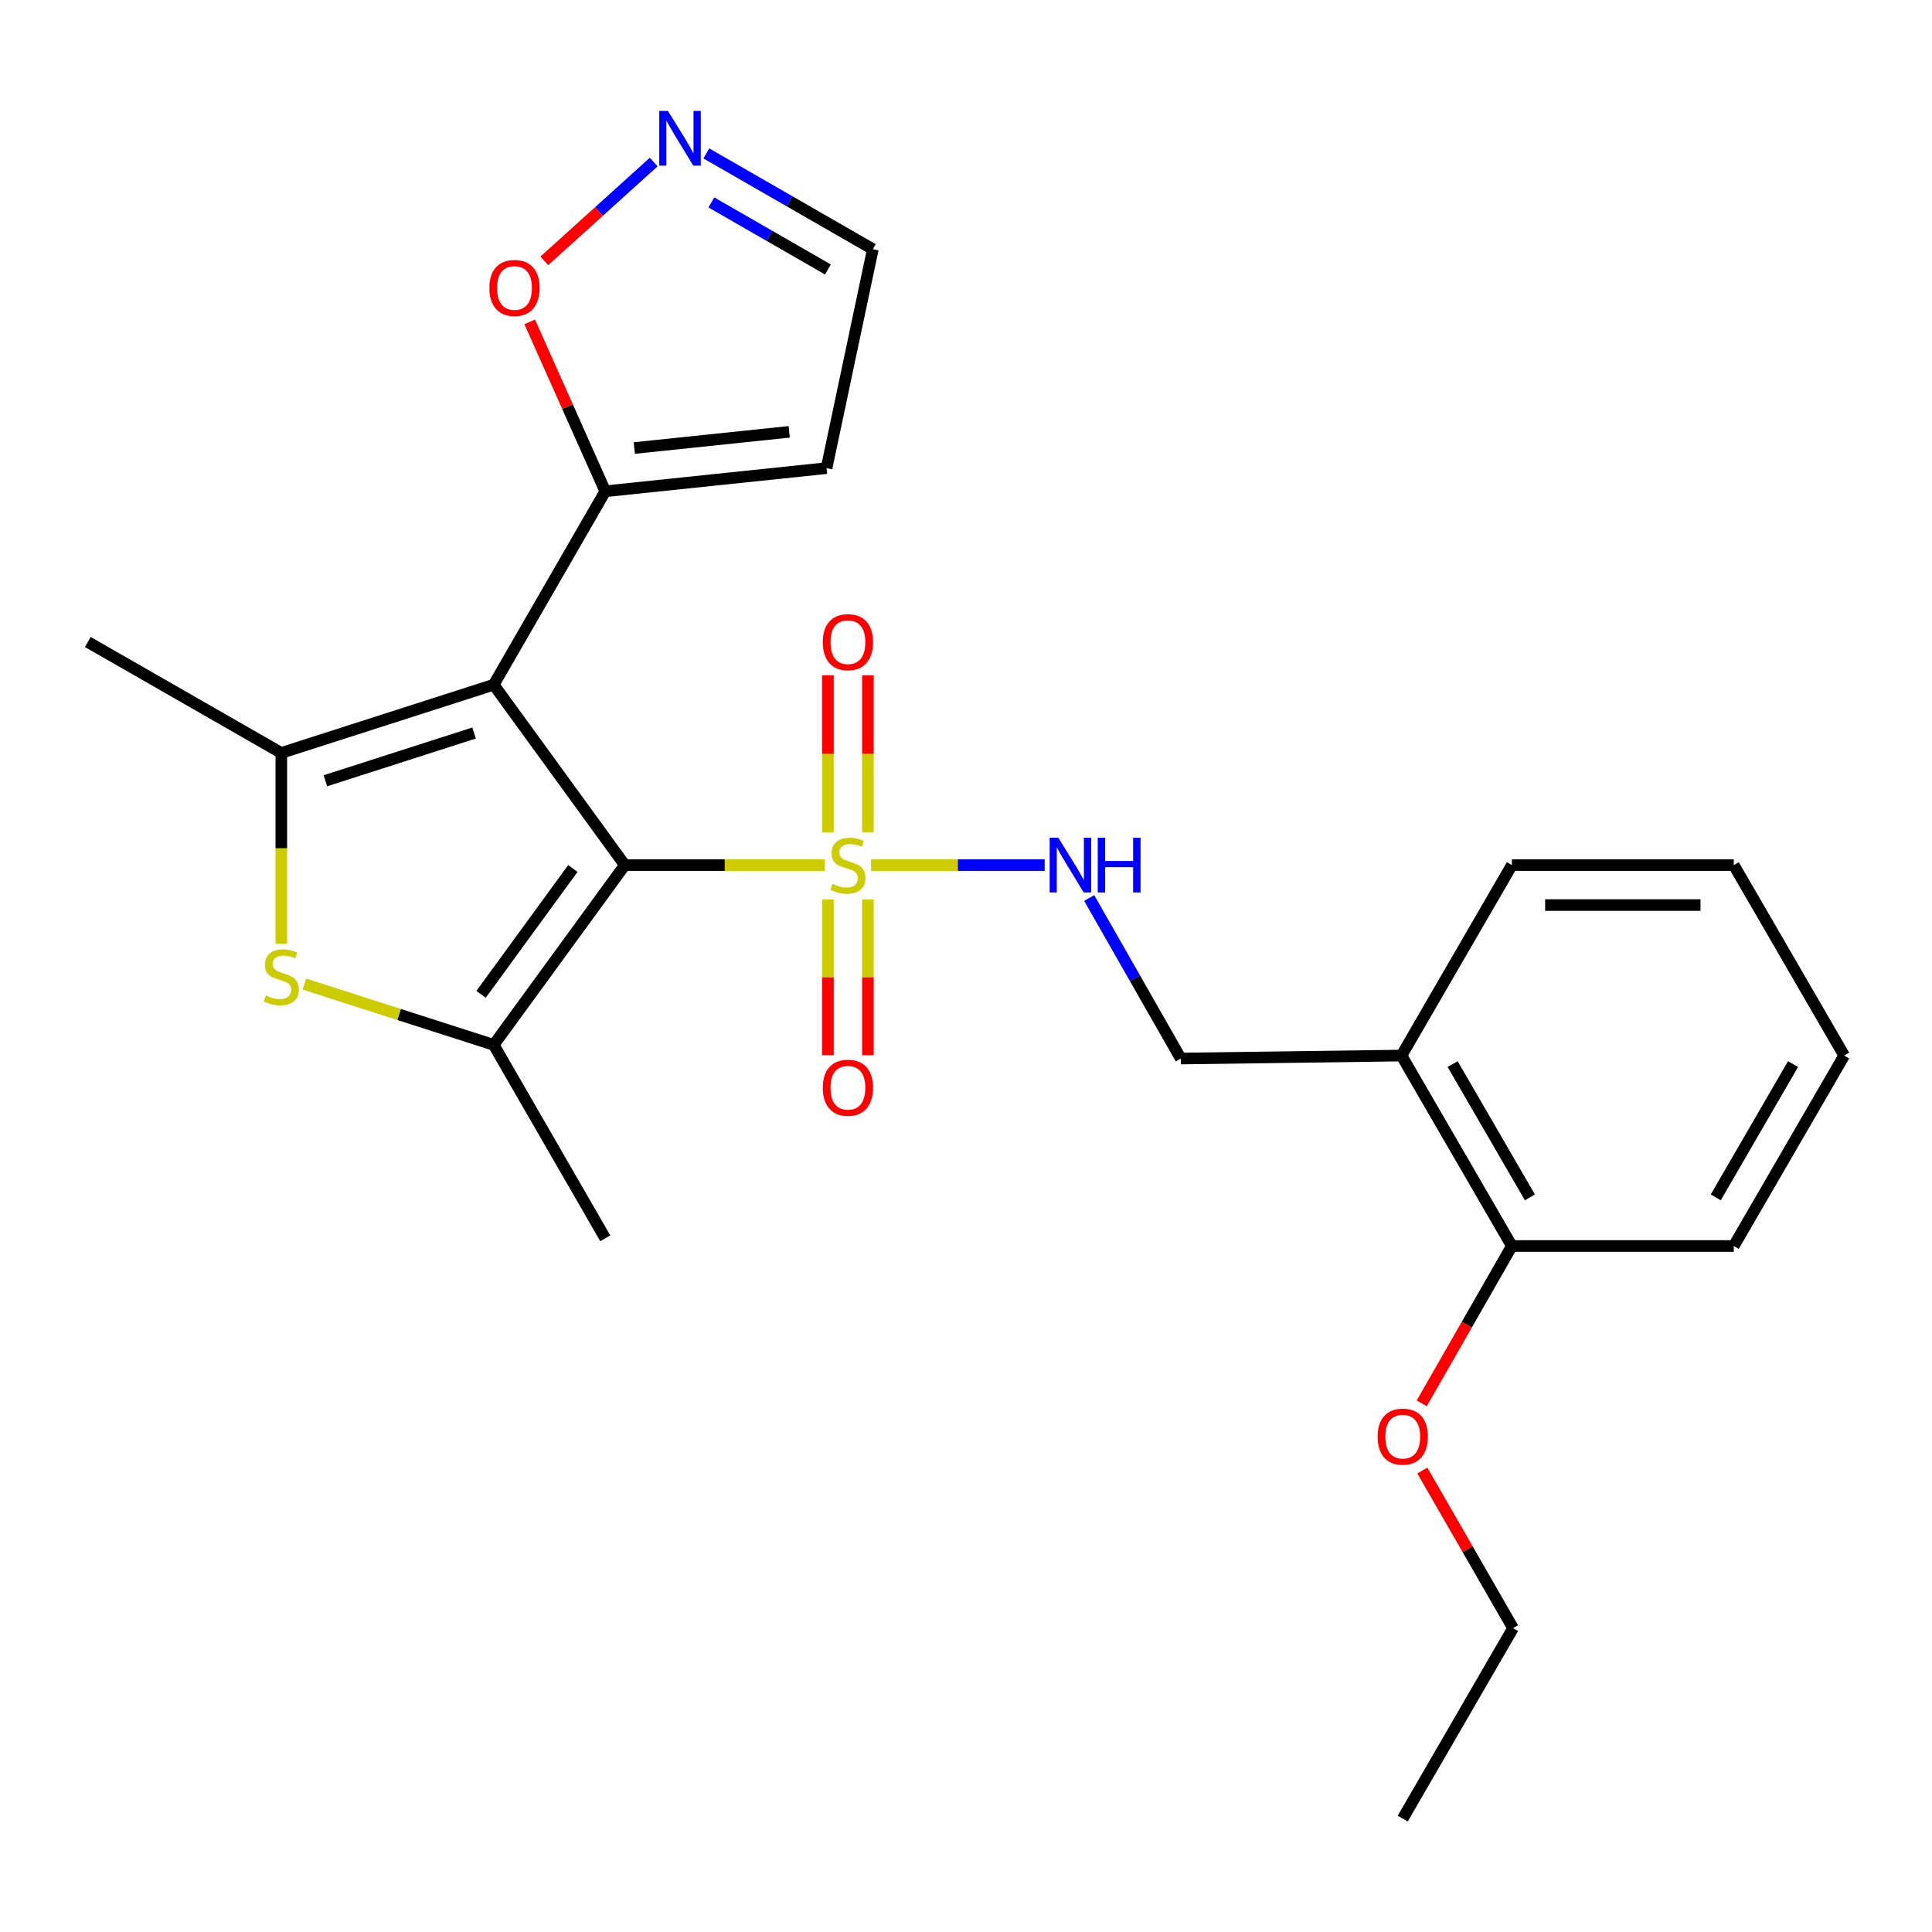 <?xml version='1.0' encoding='iso-8859-1'?>
<svg version='1.1' baseProfile='full'
              xmlns='http://www.w3.org/2000/svg'
                      xmlns:rdkit='http://www.rdkit.org/xml'
                      xmlns:xlink='http://www.w3.org/1999/xlink'
                  xml:space='preserve'
width='1000px' height='1000px' viewBox='0 0 1000 1000'>
<!-- END OF HEADER -->
<rect style='opacity:1.0;fill:#FFFFFF;stroke:none' width='1000' height='1000' x='0' y='0'> </rect>
<path class='bond-0' d='M 323.406,447.767 L 255.539,354.412' style='fill:none;fill-rule:evenodd;stroke:#000000;stroke-width:6px;stroke-linecap:butt;stroke-linejoin:miter;stroke-opacity:1' />
<path class='bond-1' d='M 323.406,447.767 L 375.161,447.767' style='fill:none;fill-rule:evenodd;stroke:#000000;stroke-width:6px;stroke-linecap:butt;stroke-linejoin:miter;stroke-opacity:1' />
<path class='bond-1' d='M 375.161,447.767 L 426.915,447.767' style='fill:none;fill-rule:evenodd;stroke:#CCCC00;stroke-width:6px;stroke-linecap:butt;stroke-linejoin:miter;stroke-opacity:1' />
<path class='bond-2' d='M 323.406,447.767 L 255.539,540.824' style='fill:none;fill-rule:evenodd;stroke:#000000;stroke-width:6px;stroke-linecap:butt;stroke-linejoin:miter;stroke-opacity:1' />
<path class='bond-2' d='M 296.506,449.531 L 248.999,514.671' style='fill:none;fill-rule:evenodd;stroke:#000000;stroke-width:6px;stroke-linecap:butt;stroke-linejoin:miter;stroke-opacity:1' />
<path class='bond-3' d='M 255.539,354.412 L 145.605,389.719' style='fill:none;fill-rule:evenodd;stroke:#000000;stroke-width:6px;stroke-linecap:butt;stroke-linejoin:miter;stroke-opacity:1' />
<path class='bond-3' d='M 245.377,379.411 L 168.423,404.126' style='fill:none;fill-rule:evenodd;stroke:#000000;stroke-width:6px;stroke-linecap:butt;stroke-linejoin:miter;stroke-opacity:1' />
<path class='bond-5' d='M 255.539,354.412 L 313.289,254.284' style='fill:none;fill-rule:evenodd;stroke:#000000;stroke-width:6px;stroke-linecap:butt;stroke-linejoin:miter;stroke-opacity:1' />
<path class='bond-6' d='M 450.841,447.767 L 495.784,447.767' style='fill:none;fill-rule:evenodd;stroke:#CCCC00;stroke-width:6px;stroke-linecap:butt;stroke-linejoin:miter;stroke-opacity:1' />
<path class='bond-6' d='M 495.784,447.767 L 540.727,447.767' style='fill:none;fill-rule:evenodd;stroke:#0000FF;stroke-width:6px;stroke-linecap:butt;stroke-linejoin:miter;stroke-opacity:1' />
<path class='bond-9' d='M 449.229,430.761 L 449.229,390.142' style='fill:none;fill-rule:evenodd;stroke:#CCCC00;stroke-width:6px;stroke-linecap:butt;stroke-linejoin:miter;stroke-opacity:1' />
<path class='bond-9' d='M 449.229,390.142 L 449.229,349.524' style='fill:none;fill-rule:evenodd;stroke:#FF0000;stroke-width:6px;stroke-linecap:butt;stroke-linejoin:miter;stroke-opacity:1' />
<path class='bond-9' d='M 428.535,430.761 L 428.535,390.142' style='fill:none;fill-rule:evenodd;stroke:#CCCC00;stroke-width:6px;stroke-linecap:butt;stroke-linejoin:miter;stroke-opacity:1' />
<path class='bond-9' d='M 428.535,390.142 L 428.535,349.524' style='fill:none;fill-rule:evenodd;stroke:#FF0000;stroke-width:6px;stroke-linecap:butt;stroke-linejoin:miter;stroke-opacity:1' />
<path class='bond-10' d='M 428.535,465.526 L 428.535,505.852' style='fill:none;fill-rule:evenodd;stroke:#CCCC00;stroke-width:6px;stroke-linecap:butt;stroke-linejoin:miter;stroke-opacity:1' />
<path class='bond-10' d='M 428.535,505.852 L 428.535,546.177' style='fill:none;fill-rule:evenodd;stroke:#FF0000;stroke-width:6px;stroke-linecap:butt;stroke-linejoin:miter;stroke-opacity:1' />
<path class='bond-10' d='M 449.229,465.526 L 449.229,505.852' style='fill:none;fill-rule:evenodd;stroke:#CCCC00;stroke-width:6px;stroke-linecap:butt;stroke-linejoin:miter;stroke-opacity:1' />
<path class='bond-10' d='M 449.229,505.852 L 449.229,546.177' style='fill:none;fill-rule:evenodd;stroke:#FF0000;stroke-width:6px;stroke-linecap:butt;stroke-linejoin:miter;stroke-opacity:1' />
<path class='bond-4' d='M 255.539,540.824 L 206.555,525.092' style='fill:none;fill-rule:evenodd;stroke:#000000;stroke-width:6px;stroke-linecap:butt;stroke-linejoin:miter;stroke-opacity:1' />
<path class='bond-4' d='M 206.555,525.092 L 157.572,509.36' style='fill:none;fill-rule:evenodd;stroke:#CCCC00;stroke-width:6px;stroke-linecap:butt;stroke-linejoin:miter;stroke-opacity:1' />
<path class='bond-17' d='M 255.539,540.824 L 313.289,640.951' style='fill:none;fill-rule:evenodd;stroke:#000000;stroke-width:6px;stroke-linecap:butt;stroke-linejoin:miter;stroke-opacity:1' />
<path class='bond-16' d='M 145.605,389.719 L 45.455,332.303' style='fill:none;fill-rule:evenodd;stroke:#000000;stroke-width:6px;stroke-linecap:butt;stroke-linejoin:miter;stroke-opacity:1' />
<path class='bond-25' d='M 145.605,389.719 L 145.605,439.11' style='fill:none;fill-rule:evenodd;stroke:#000000;stroke-width:6px;stroke-linecap:butt;stroke-linejoin:miter;stroke-opacity:1' />
<path class='bond-25' d='M 145.605,439.11 L 145.605,488.502' style='fill:none;fill-rule:evenodd;stroke:#CCCC00;stroke-width:6px;stroke-linecap:butt;stroke-linejoin:miter;stroke-opacity:1' />
<path class='bond-8' d='M 313.289,254.284 L 293.73,210.444' style='fill:none;fill-rule:evenodd;stroke:#000000;stroke-width:6px;stroke-linecap:butt;stroke-linejoin:miter;stroke-opacity:1' />
<path class='bond-8' d='M 293.73,210.444 L 274.172,166.603' style='fill:none;fill-rule:evenodd;stroke:#FF0000;stroke-width:6px;stroke-linecap:butt;stroke-linejoin:miter;stroke-opacity:1' />
<path class='bond-11' d='M 313.289,254.284 L 427.822,242.304' style='fill:none;fill-rule:evenodd;stroke:#000000;stroke-width:6px;stroke-linecap:butt;stroke-linejoin:miter;stroke-opacity:1' />
<path class='bond-11' d='M 328.316,231.905 L 408.489,223.519' style='fill:none;fill-rule:evenodd;stroke:#000000;stroke-width:6px;stroke-linecap:butt;stroke-linejoin:miter;stroke-opacity:1' />
<path class='bond-13' d='M 563.769,464.809 L 587.467,506.352' style='fill:none;fill-rule:evenodd;stroke:#0000FF;stroke-width:6px;stroke-linecap:butt;stroke-linejoin:miter;stroke-opacity:1' />
<path class='bond-13' d='M 587.467,506.352 L 611.165,547.895' style='fill:none;fill-rule:evenodd;stroke:#000000;stroke-width:6px;stroke-linecap:butt;stroke-linejoin:miter;stroke-opacity:1' />
<path class='bond-7' d='M 338.35,83.882 L 310.039,109.454' style='fill:none;fill-rule:evenodd;stroke:#0000FF;stroke-width:6px;stroke-linecap:butt;stroke-linejoin:miter;stroke-opacity:1' />
<path class='bond-7' d='M 310.039,109.454 L 281.728,135.025' style='fill:none;fill-rule:evenodd;stroke:#FF0000;stroke-width:6px;stroke-linecap:butt;stroke-linejoin:miter;stroke-opacity:1' />
<path class='bond-26' d='M 365.595,79.407 L 408.688,104.192' style='fill:none;fill-rule:evenodd;stroke:#0000FF;stroke-width:6px;stroke-linecap:butt;stroke-linejoin:miter;stroke-opacity:1' />
<path class='bond-26' d='M 408.688,104.192 L 451.782,128.978' style='fill:none;fill-rule:evenodd;stroke:#000000;stroke-width:6px;stroke-linecap:butt;stroke-linejoin:miter;stroke-opacity:1' />
<path class='bond-26' d='M 368.205,104.781 L 398.37,122.131' style='fill:none;fill-rule:evenodd;stroke:#0000FF;stroke-width:6px;stroke-linecap:butt;stroke-linejoin:miter;stroke-opacity:1' />
<path class='bond-26' d='M 398.37,122.131 L 428.536,139.482' style='fill:none;fill-rule:evenodd;stroke:#000000;stroke-width:6px;stroke-linecap:butt;stroke-linejoin:miter;stroke-opacity:1' />
<path class='bond-14' d='M 427.822,242.304 L 451.782,128.978' style='fill:none;fill-rule:evenodd;stroke:#000000;stroke-width:6px;stroke-linecap:butt;stroke-linejoin:miter;stroke-opacity:1' />
<path class='bond-12' d='M 725.41,546.354 L 611.165,547.895' style='fill:none;fill-rule:evenodd;stroke:#000000;stroke-width:6px;stroke-linecap:butt;stroke-linejoin:miter;stroke-opacity:1' />
<path class='bond-15' d='M 725.41,546.354 L 782.539,644.929' style='fill:none;fill-rule:evenodd;stroke:#000000;stroke-width:6px;stroke-linecap:butt;stroke-linejoin:miter;stroke-opacity:1' />
<path class='bond-15' d='M 751.885,550.764 L 791.875,619.766' style='fill:none;fill-rule:evenodd;stroke:#000000;stroke-width:6px;stroke-linecap:butt;stroke-linejoin:miter;stroke-opacity:1' />
<path class='bond-19' d='M 725.41,546.354 L 782.539,447.767' style='fill:none;fill-rule:evenodd;stroke:#000000;stroke-width:6px;stroke-linecap:butt;stroke-linejoin:miter;stroke-opacity:1' />
<path class='bond-18' d='M 782.539,644.929 L 759.212,685.642' style='fill:none;fill-rule:evenodd;stroke:#000000;stroke-width:6px;stroke-linecap:butt;stroke-linejoin:miter;stroke-opacity:1' />
<path class='bond-18' d='M 759.212,685.642 L 735.886,726.355' style='fill:none;fill-rule:evenodd;stroke:#FF0000;stroke-width:6px;stroke-linecap:butt;stroke-linejoin:miter;stroke-opacity:1' />
<path class='bond-20' d='M 782.539,644.929 L 897.405,644.929' style='fill:none;fill-rule:evenodd;stroke:#000000;stroke-width:6px;stroke-linecap:butt;stroke-linejoin:miter;stroke-opacity:1' />
<path class='bond-21' d='M 736.197,761.138 L 759.679,801.931' style='fill:none;fill-rule:evenodd;stroke:#FF0000;stroke-width:6px;stroke-linecap:butt;stroke-linejoin:miter;stroke-opacity:1' />
<path class='bond-21' d='M 759.679,801.931 L 783.16,842.724' style='fill:none;fill-rule:evenodd;stroke:#000000;stroke-width:6px;stroke-linecap:butt;stroke-linejoin:miter;stroke-opacity:1' />
<path class='bond-23' d='M 782.539,447.767 L 897.405,447.767' style='fill:none;fill-rule:evenodd;stroke:#000000;stroke-width:6px;stroke-linecap:butt;stroke-linejoin:miter;stroke-opacity:1' />
<path class='bond-23' d='M 799.769,468.462 L 880.175,468.462' style='fill:none;fill-rule:evenodd;stroke:#000000;stroke-width:6px;stroke-linecap:butt;stroke-linejoin:miter;stroke-opacity:1' />
<path class='bond-27' d='M 897.405,644.929 L 954.545,546.354' style='fill:none;fill-rule:evenodd;stroke:#000000;stroke-width:6px;stroke-linecap:butt;stroke-linejoin:miter;stroke-opacity:1' />
<path class='bond-27' d='M 888.072,619.765 L 928.07,550.762' style='fill:none;fill-rule:evenodd;stroke:#000000;stroke-width:6px;stroke-linecap:butt;stroke-linejoin:miter;stroke-opacity:1' />
<path class='bond-22' d='M 783.16,842.724 L 726.054,941.299' style='fill:none;fill-rule:evenodd;stroke:#000000;stroke-width:6px;stroke-linecap:butt;stroke-linejoin:miter;stroke-opacity:1' />
<path class='bond-24' d='M 897.405,447.767 L 954.545,546.354' style='fill:none;fill-rule:evenodd;stroke:#000000;stroke-width:6px;stroke-linecap:butt;stroke-linejoin:miter;stroke-opacity:1' />
<path  class='atom-2' d='M 430.882 457.487
Q 431.202 457.607, 432.522 458.167
Q 433.842 458.727, 435.282 459.087
Q 436.762 459.407, 438.202 459.407
Q 440.882 459.407, 442.442 458.127
Q 444.002 456.807, 444.002 454.527
Q 444.002 452.967, 443.202 452.007
Q 442.442 451.047, 441.242 450.527
Q 440.042 450.007, 438.042 449.407
Q 435.522 448.647, 434.002 447.927
Q 432.522 447.207, 431.442 445.687
Q 430.402 444.167, 430.402 441.607
Q 430.402 438.047, 432.802 435.847
Q 435.242 433.647, 440.042 433.647
Q 443.322 433.647, 447.042 435.207
L 446.122 438.287
Q 442.722 436.887, 440.162 436.887
Q 437.402 436.887, 435.882 438.047
Q 434.362 439.167, 434.402 441.127
Q 434.402 442.647, 435.162 443.567
Q 435.962 444.487, 437.082 445.007
Q 438.242 445.527, 440.162 446.127
Q 442.722 446.927, 444.242 447.727
Q 445.762 448.527, 446.842 450.167
Q 447.962 451.767, 447.962 454.527
Q 447.962 458.447, 445.322 460.567
Q 442.722 462.647, 438.362 462.647
Q 435.842 462.647, 433.922 462.087
Q 432.042 461.567, 429.802 460.647
L 430.882 457.487
' fill='#CCCC00'/>
<path  class='atom-5' d='M 137.605 515.237
Q 137.925 515.357, 139.245 515.917
Q 140.565 516.477, 142.005 516.837
Q 143.485 517.157, 144.925 517.157
Q 147.605 517.157, 149.165 515.877
Q 150.725 514.557, 150.725 512.277
Q 150.725 510.717, 149.925 509.757
Q 149.165 508.797, 147.965 508.277
Q 146.765 507.757, 144.765 507.157
Q 142.245 506.397, 140.725 505.677
Q 139.245 504.957, 138.165 503.437
Q 137.125 501.917, 137.125 499.357
Q 137.125 495.797, 139.525 493.597
Q 141.965 491.397, 146.765 491.397
Q 150.045 491.397, 153.765 492.957
L 152.845 496.037
Q 149.445 494.637, 146.885 494.637
Q 144.125 494.637, 142.605 495.797
Q 141.085 496.917, 141.125 498.877
Q 141.125 500.397, 141.885 501.317
Q 142.685 502.237, 143.805 502.757
Q 144.965 503.277, 146.885 503.877
Q 149.445 504.677, 150.965 505.477
Q 152.485 506.277, 153.565 507.917
Q 154.685 509.517, 154.685 512.277
Q 154.685 516.197, 152.045 518.317
Q 149.445 520.397, 145.085 520.397
Q 142.565 520.397, 140.645 519.837
Q 138.765 519.317, 136.525 518.397
L 137.605 515.237
' fill='#CCCC00'/>
<path  class='atom-7' d='M 547.787 433.607
L 557.067 448.607
Q 557.987 450.087, 559.467 452.767
Q 560.947 455.447, 561.027 455.607
L 561.027 433.607
L 564.787 433.607
L 564.787 461.927
L 560.907 461.927
L 550.947 445.527
Q 549.787 443.607, 548.547 441.407
Q 547.347 439.207, 546.987 438.527
L 546.987 461.927
L 543.307 461.927
L 543.307 433.607
L 547.787 433.607
' fill='#0000FF'/>
<path  class='atom-7' d='M 568.187 433.607
L 572.027 433.607
L 572.027 445.647
L 586.507 445.647
L 586.507 433.607
L 590.347 433.607
L 590.347 461.927
L 586.507 461.927
L 586.507 448.847
L 572.027 448.847
L 572.027 461.927
L 568.187 461.927
L 568.187 433.607
' fill='#0000FF'/>
<path  class='atom-8' d='M 345.716 57.414
L 354.996 72.414
Q 355.916 73.894, 357.396 76.574
Q 358.876 79.254, 358.956 79.414
L 358.956 57.414
L 362.716 57.414
L 362.716 85.734
L 358.836 85.734
L 348.876 69.334
Q 347.716 67.414, 346.476 65.214
Q 345.276 63.014, 344.916 62.334
L 344.916 85.734
L 341.236 85.734
L 341.236 57.414
L 345.716 57.414
' fill='#0000FF'/>
<path  class='atom-9' d='M 253.3 149.04
Q 253.3 142.24, 256.66 138.44
Q 260.02 134.64, 266.3 134.64
Q 272.58 134.64, 275.94 138.44
Q 279.3 142.24, 279.3 149.04
Q 279.3 155.92, 275.9 159.84
Q 272.5 163.72, 266.3 163.72
Q 260.06 163.72, 256.66 159.84
Q 253.3 155.96, 253.3 149.04
M 266.3 160.52
Q 270.62 160.52, 272.94 157.64
Q 275.3 154.72, 275.3 149.04
Q 275.3 143.48, 272.94 140.68
Q 270.62 137.84, 266.3 137.84
Q 261.98 137.84, 259.62 140.64
Q 257.3 143.44, 257.3 149.04
Q 257.3 154.76, 259.62 157.64
Q 261.98 160.52, 266.3 160.52
' fill='#FF0000'/>
<path  class='atom-10' d='M 425.882 332.383
Q 425.882 325.583, 429.242 321.783
Q 432.602 317.983, 438.882 317.983
Q 445.162 317.983, 448.522 321.783
Q 451.882 325.583, 451.882 332.383
Q 451.882 339.263, 448.482 343.183
Q 445.082 347.063, 438.882 347.063
Q 432.642 347.063, 429.242 343.183
Q 425.882 339.303, 425.882 332.383
M 438.882 343.863
Q 443.202 343.863, 445.522 340.983
Q 447.882 338.063, 447.882 332.383
Q 447.882 326.823, 445.522 324.023
Q 443.202 321.183, 438.882 321.183
Q 434.562 321.183, 432.202 323.983
Q 429.882 326.783, 429.882 332.383
Q 429.882 338.103, 432.202 340.983
Q 434.562 343.863, 438.882 343.863
' fill='#FF0000'/>
<path  class='atom-11' d='M 425.882 563.013
Q 425.882 556.213, 429.242 552.413
Q 432.602 548.613, 438.882 548.613
Q 445.162 548.613, 448.522 552.413
Q 451.882 556.213, 451.882 563.013
Q 451.882 569.893, 448.482 573.813
Q 445.082 577.693, 438.882 577.693
Q 432.642 577.693, 429.242 573.813
Q 425.882 569.933, 425.882 563.013
M 438.882 574.493
Q 443.202 574.493, 445.522 571.613
Q 447.882 568.693, 447.882 563.013
Q 447.882 557.453, 445.522 554.653
Q 443.202 551.813, 438.882 551.813
Q 434.562 551.813, 432.202 554.613
Q 429.882 557.413, 429.882 563.013
Q 429.882 568.733, 432.202 571.613
Q 434.562 574.493, 438.882 574.493
' fill='#FF0000'/>
<path  class='atom-19' d='M 713.054 743.596
Q 713.054 736.796, 716.414 732.996
Q 719.774 729.196, 726.054 729.196
Q 732.334 729.196, 735.694 732.996
Q 739.054 736.796, 739.054 743.596
Q 739.054 750.476, 735.654 754.396
Q 732.254 758.276, 726.054 758.276
Q 719.814 758.276, 716.414 754.396
Q 713.054 750.516, 713.054 743.596
M 726.054 755.076
Q 730.374 755.076, 732.694 752.196
Q 735.054 749.276, 735.054 743.596
Q 735.054 738.036, 732.694 735.236
Q 730.374 732.396, 726.054 732.396
Q 721.734 732.396, 719.374 735.196
Q 717.054 737.996, 717.054 743.596
Q 717.054 749.316, 719.374 752.196
Q 721.734 755.076, 726.054 755.076
' fill='#FF0000'/>
</svg>
